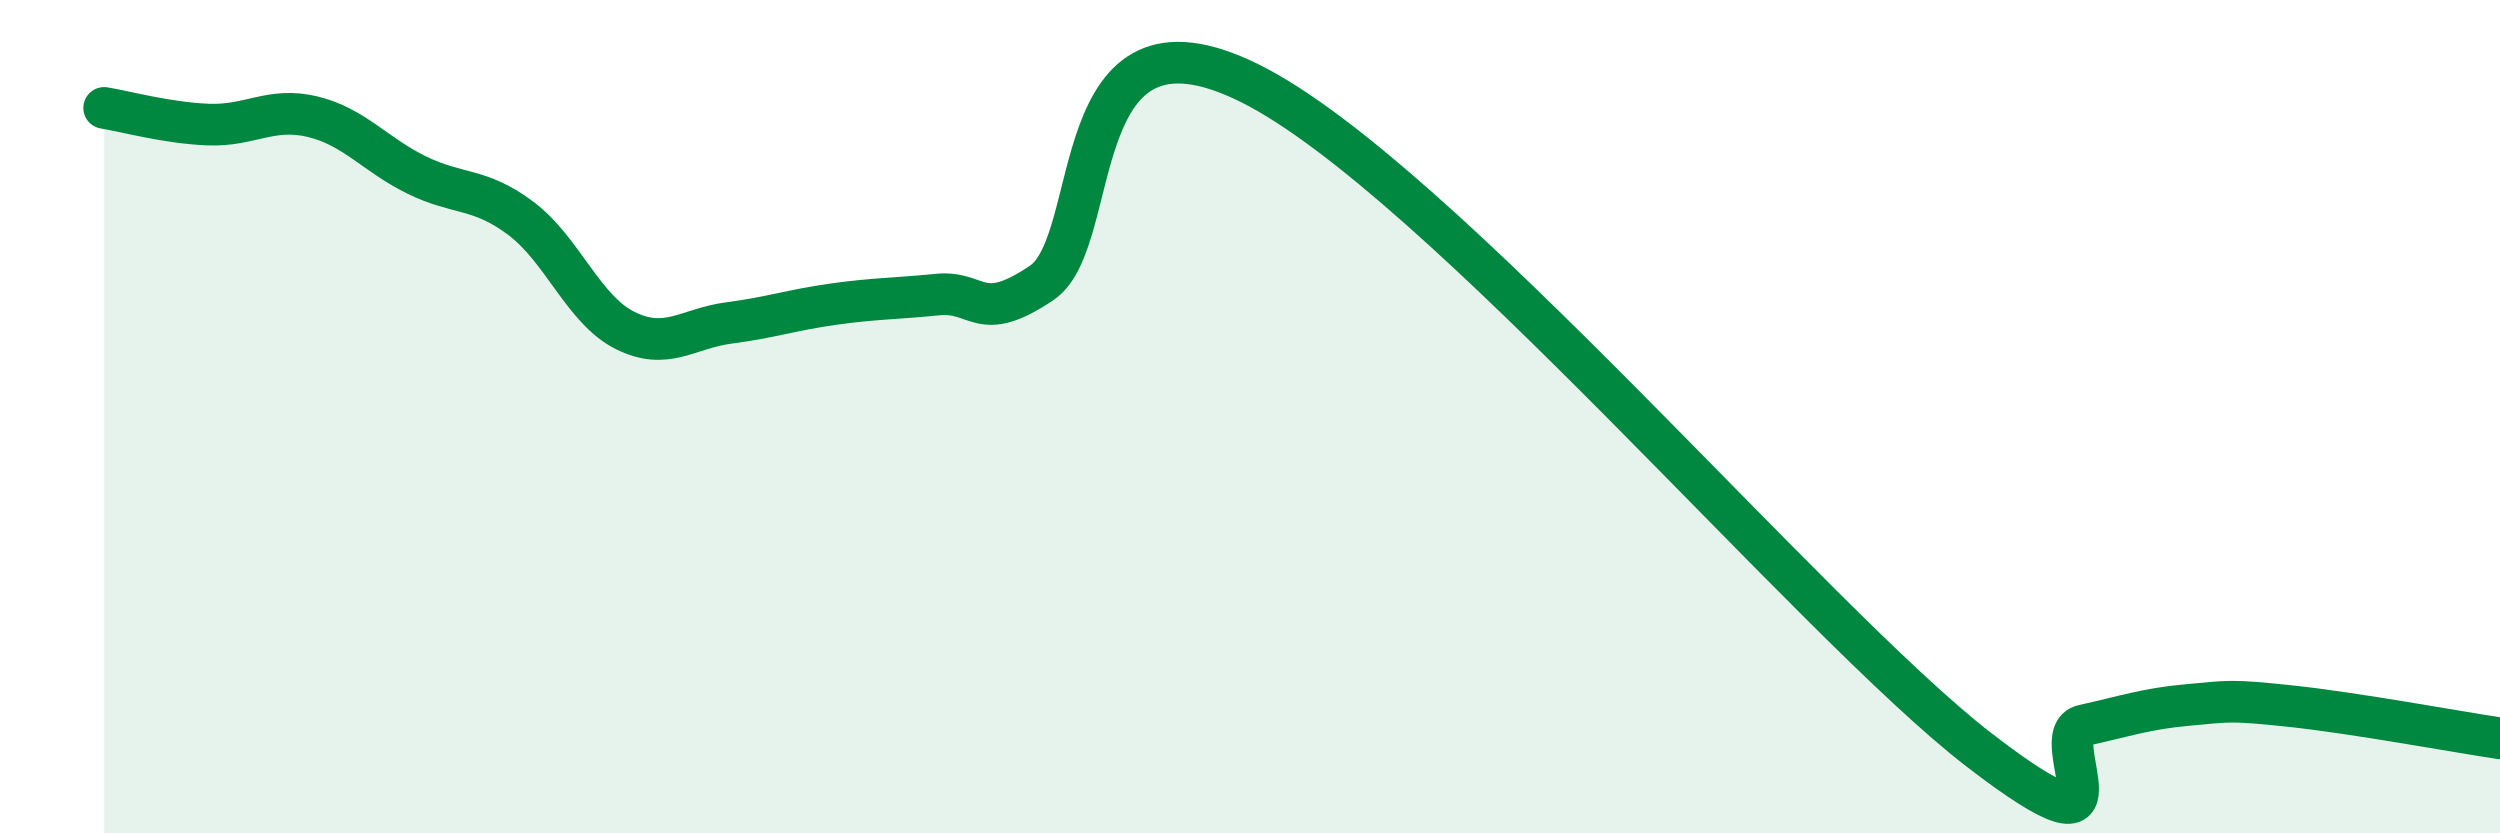
    <svg width="60" height="20" viewBox="0 0 60 20" xmlns="http://www.w3.org/2000/svg">
      <path
        d="M 2.5,2.59 C 3,2.67 4,2.95 5,2.99 C 6,3.03 6.5,2.56 7.5,2.8 C 8.5,3.04 9,3.71 10,4.2 C 11,4.69 11.5,4.49 12.5,5.24 C 13.5,5.99 14,7.43 15,7.93 C 16,8.43 16.5,7.88 17.5,7.75 C 18.5,7.62 19,7.44 20,7.3 C 21,7.16 21.5,7.17 22.5,7.07 C 23.5,6.97 23.5,7.8 25,6.79 C 26.5,5.78 25.5,-0.24 30,2 C 34.5,4.24 43.5,14.92 47.5,18 C 51.5,21.08 49,17.63 50,17.41 C 51,17.19 51.5,17.01 52.5,16.92 C 53.5,16.83 53.5,16.79 55,16.95 C 56.5,17.11 59,17.57 60,17.72L60 20L2.5 20Z"
        fill="#008740"
        opacity="0.1"
        stroke-linecap="round"
        stroke-linejoin="round"
      />
      <path
        d="M 2.5,2.59 C 3,2.67 4,2.95 5,2.99 C 6,3.03 6.5,2.56 7.5,2.8 C 8.5,3.04 9,3.71 10,4.2 C 11,4.69 11.5,4.49 12.5,5.24 C 13.5,5.99 14,7.43 15,7.93 C 16,8.43 16.5,7.88 17.5,7.75 C 18.5,7.62 19,7.44 20,7.3 C 21,7.16 21.5,7.17 22.5,7.07 C 23.5,6.97 23.5,7.8 25,6.79 C 26.5,5.78 25.5,-0.24 30,2 C 34.5,4.24 43.5,14.92 47.5,18 C 51.5,21.08 49,17.63 50,17.41 C 51,17.19 51.5,17.01 52.5,16.92 C 53.5,16.83 53.5,16.79 55,16.95 C 56.5,17.11 59,17.57 60,17.72"
        stroke="#008740"
        stroke-width="1"
        fill="none"
        stroke-linecap="round"
        stroke-linejoin="round"
      />
    </svg>
  